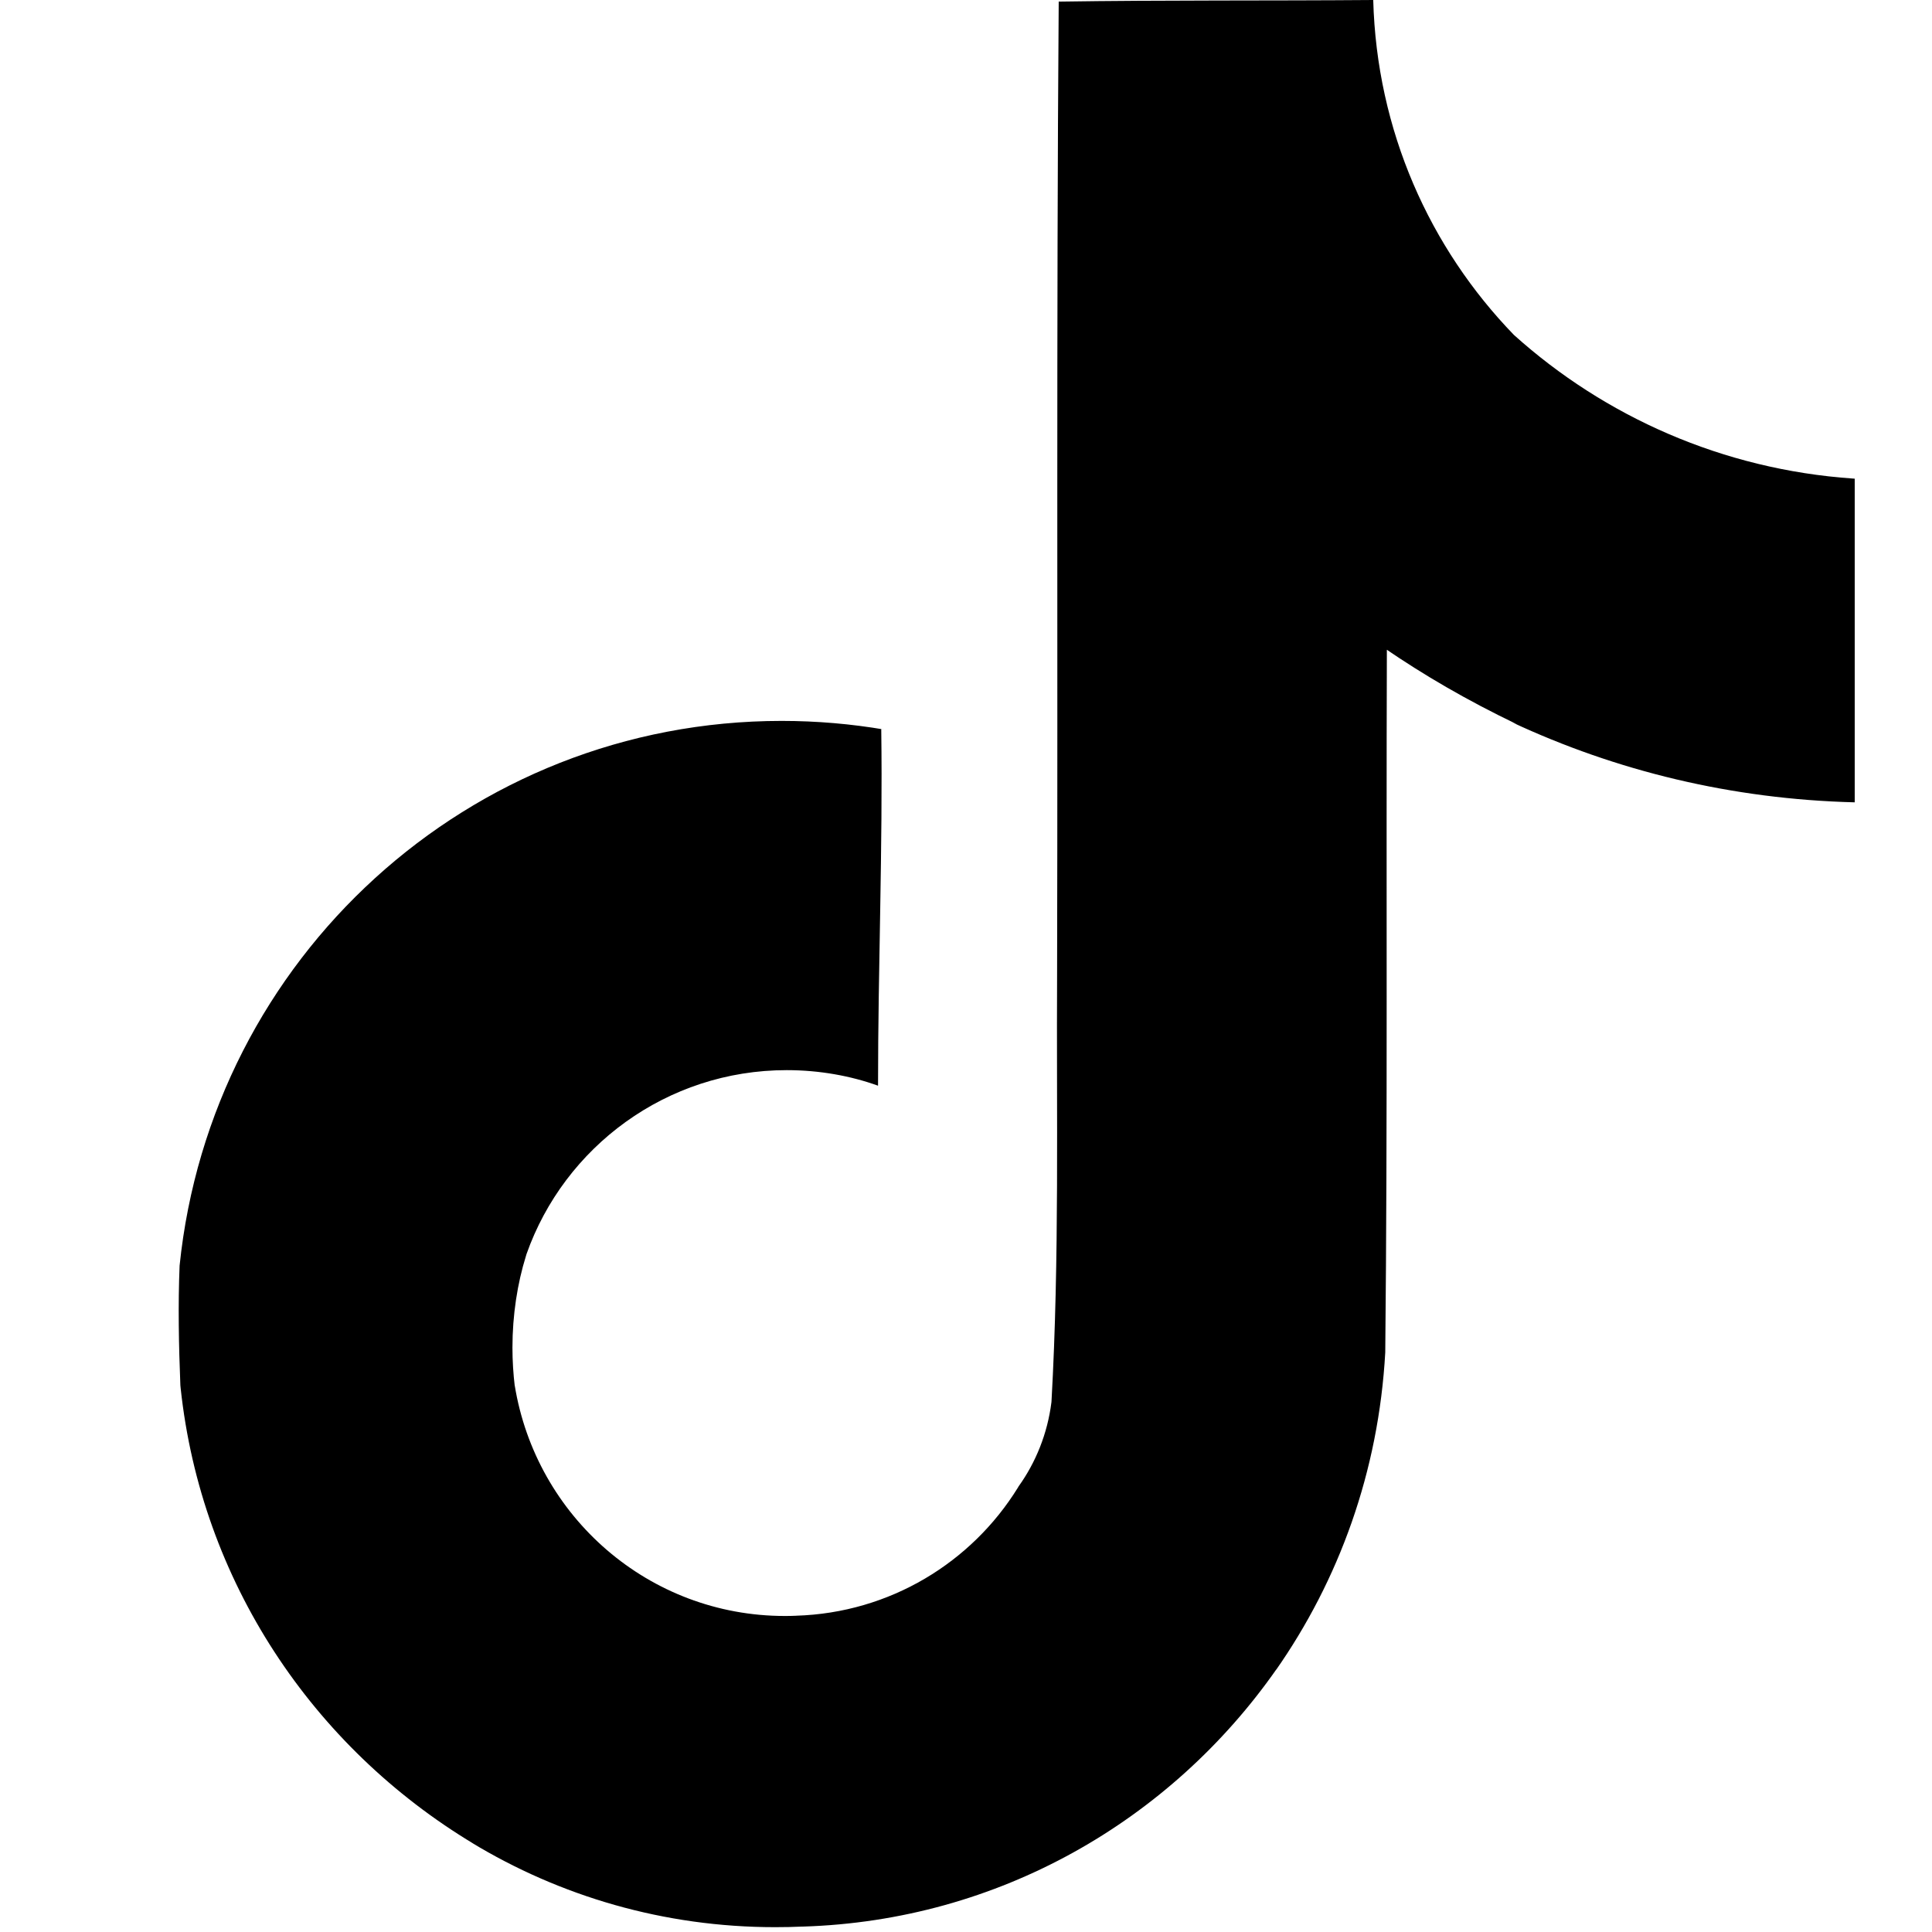 <svg width="800" height="800" viewBox="0 0 800 800" fill="none" xmlns="http://www.w3.org/2000/svg">
<path d="M438.495 0.665C482.094 2.52804e-06 525.372 0.346 568.625 0C570.063 54.05 592.008 102.697 626.924 138.731L626.871 138.677C664.45 172.502 713.349 194.43 767.254 198.156L768 198.209V332.229C717.078 330.952 669.191 319.216 626.019 299.044L628.203 299.949C607.322 289.916 589.665 279.617 572.886 268.12L574.271 269.025C573.951 366.134 574.59 463.242 573.605 560.005C570.862 609.318 554.456 654.293 528.142 691.843L528.675 691.018C484.677 753.983 413.407 795.312 332.362 797.761H331.989C328.714 797.92 324.852 798 320.963 798C274.888 798 231.822 785.173 195.122 762.898L196.187 763.51C129.391 723.352 83.316 654.639 74.793 574.722L74.687 573.631C74.021 556.998 73.701 540.365 74.367 524.078C87.418 396.898 194.057 298.512 323.68 298.512C338.248 298.512 352.524 299.762 366.399 302.131L364.908 301.918C365.574 351.124 363.576 400.357 363.576 449.564C352.31 445.492 339.314 443.123 325.757 443.123C276.007 443.123 233.687 474.899 218.026 519.262L217.787 520.06C214.244 531.423 212.194 544.49 212.194 558.009C212.194 563.491 212.54 568.92 213.179 574.243L213.126 573.604C221.968 628.053 268.683 669.143 325.012 669.143C326.636 669.143 328.234 669.116 329.832 669.036H329.592C368.557 667.865 402.381 646.921 421.503 615.971L421.77 615.492C428.881 605.592 433.754 593.617 435.379 580.603L435.406 580.231C438.735 520.699 437.403 461.513 437.723 401.981C438.042 267.96 437.403 134.26 438.389 0.585L438.495 0.665Z" fill="black"/>
</svg>
